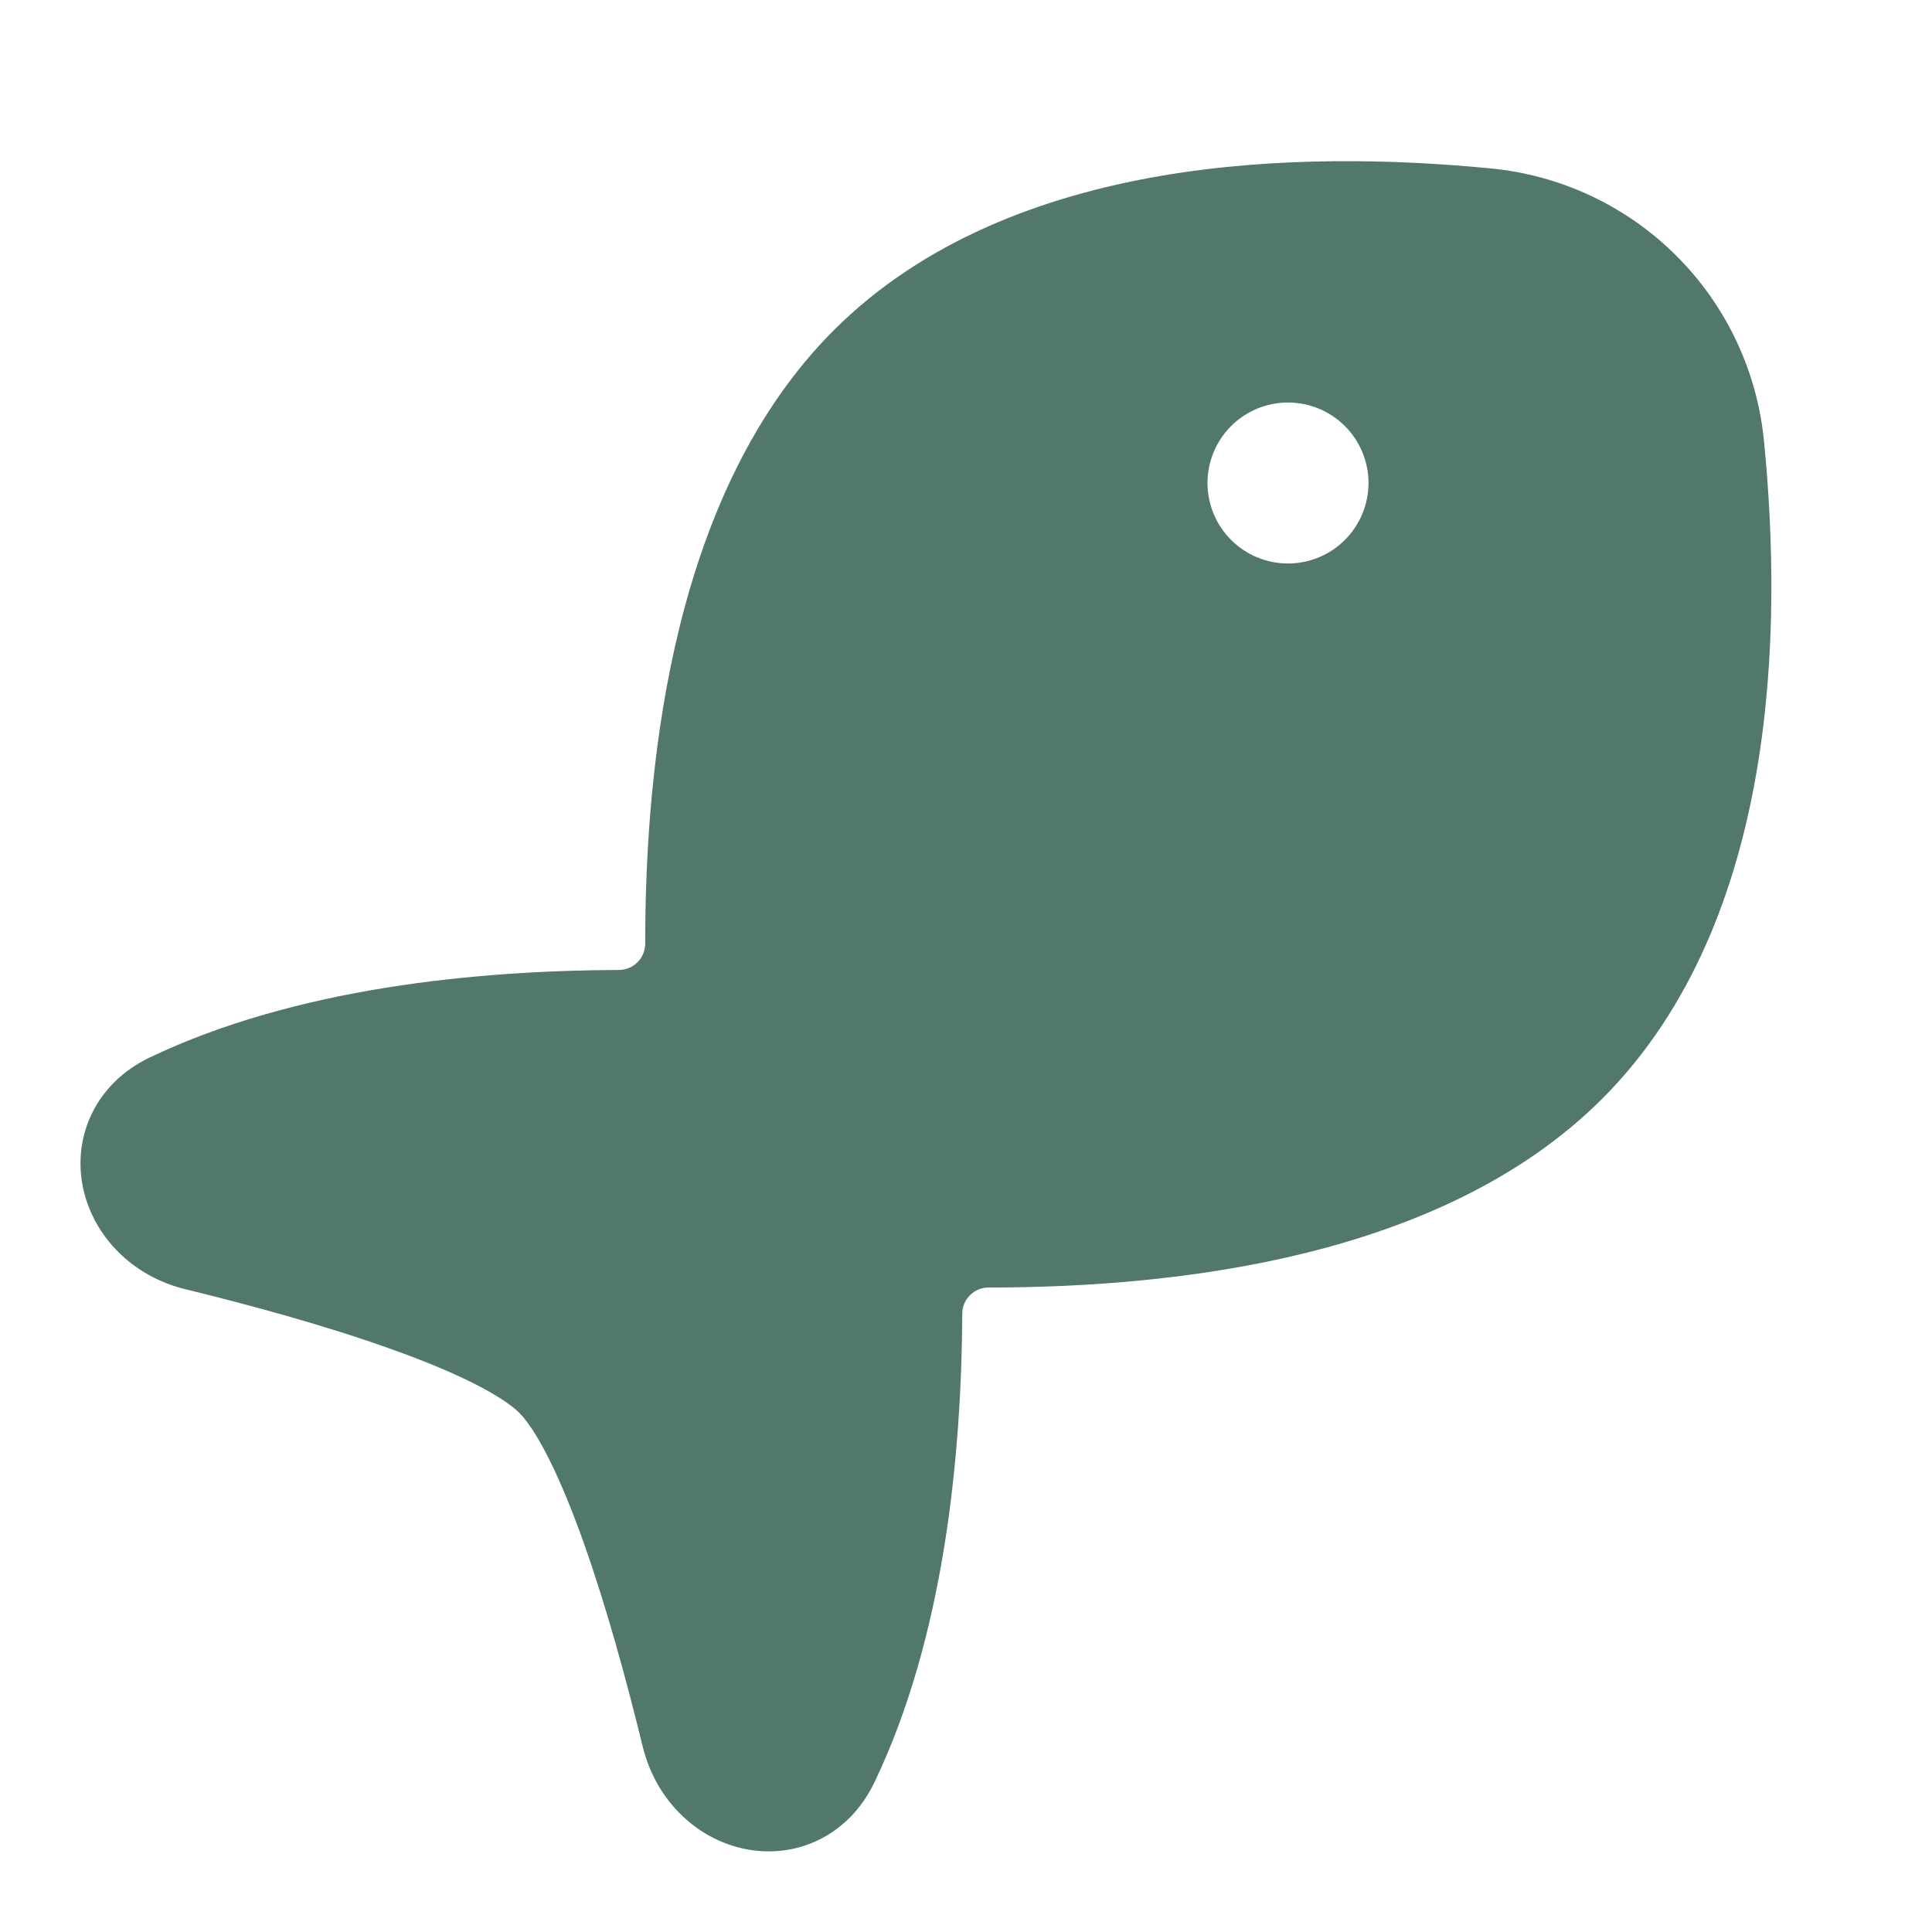 <?xml version="1.0" encoding="UTF-8"?>
<svg xmlns="http://www.w3.org/2000/svg" width="48" height="48" viewBox="0 0 48 48" fill="none">
  <path d="M20.714 8.206C18.712 10.208 17.554 12.876 16.89 15.552C16.224 18.24 16.028 21.046 16.03 23.452C16.028 23.622 15.959 23.785 15.839 23.906C15.719 24.026 15.556 24.095 15.386 24.098C11.844 24.112 7.354 24.538 3.722 26.272C2.358 26.924 1.788 28.268 2.07 29.542C2.336 30.734 3.3 31.712 4.604 32.03C6.194 32.418 8.038 32.92 9.642 33.49C10.444 33.774 11.162 34.066 11.746 34.358C12.35 34.662 12.72 34.918 12.902 35.102C13.084 35.282 13.342 35.652 13.644 36.256C13.936 36.84 14.228 37.556 14.512 38.358C15.08 39.96 15.58 41.804 15.968 43.392C16.286 44.696 17.264 45.662 18.458 45.926C19.732 46.21 21.076 45.64 21.728 44.276C23.462 40.65 23.888 36.168 23.908 32.63C23.908 32.282 24.202 31.988 24.554 31.988C26.958 31.988 29.766 31.792 32.454 31.126C35.134 30.46 37.802 29.302 39.806 27.298C42.046 25.058 43.142 22.08 43.64 19.186C44.14 16.284 44.058 13.334 43.83 11.002C43.669 9.247 42.899 7.605 41.653 6.359C40.407 5.113 38.764 4.343 37.01 4.182C34.678 3.956 31.73 3.874 28.826 4.372C25.932 4.872 22.954 5.968 20.714 8.206ZM32 10C32.53 10 33.039 10.211 33.414 10.586C33.789 10.961 34 11.47 34 12C34 12.53 33.789 13.039 33.414 13.414C33.039 13.789 32.53 14 32 14C31.469 14 30.961 13.789 30.586 13.414C30.21 13.039 30 12.53 30 12C30 11.47 30.21 10.961 30.586 10.586C30.961 10.211 31.469 10 32 10Z" fill="#52776C"></path>
</svg>
